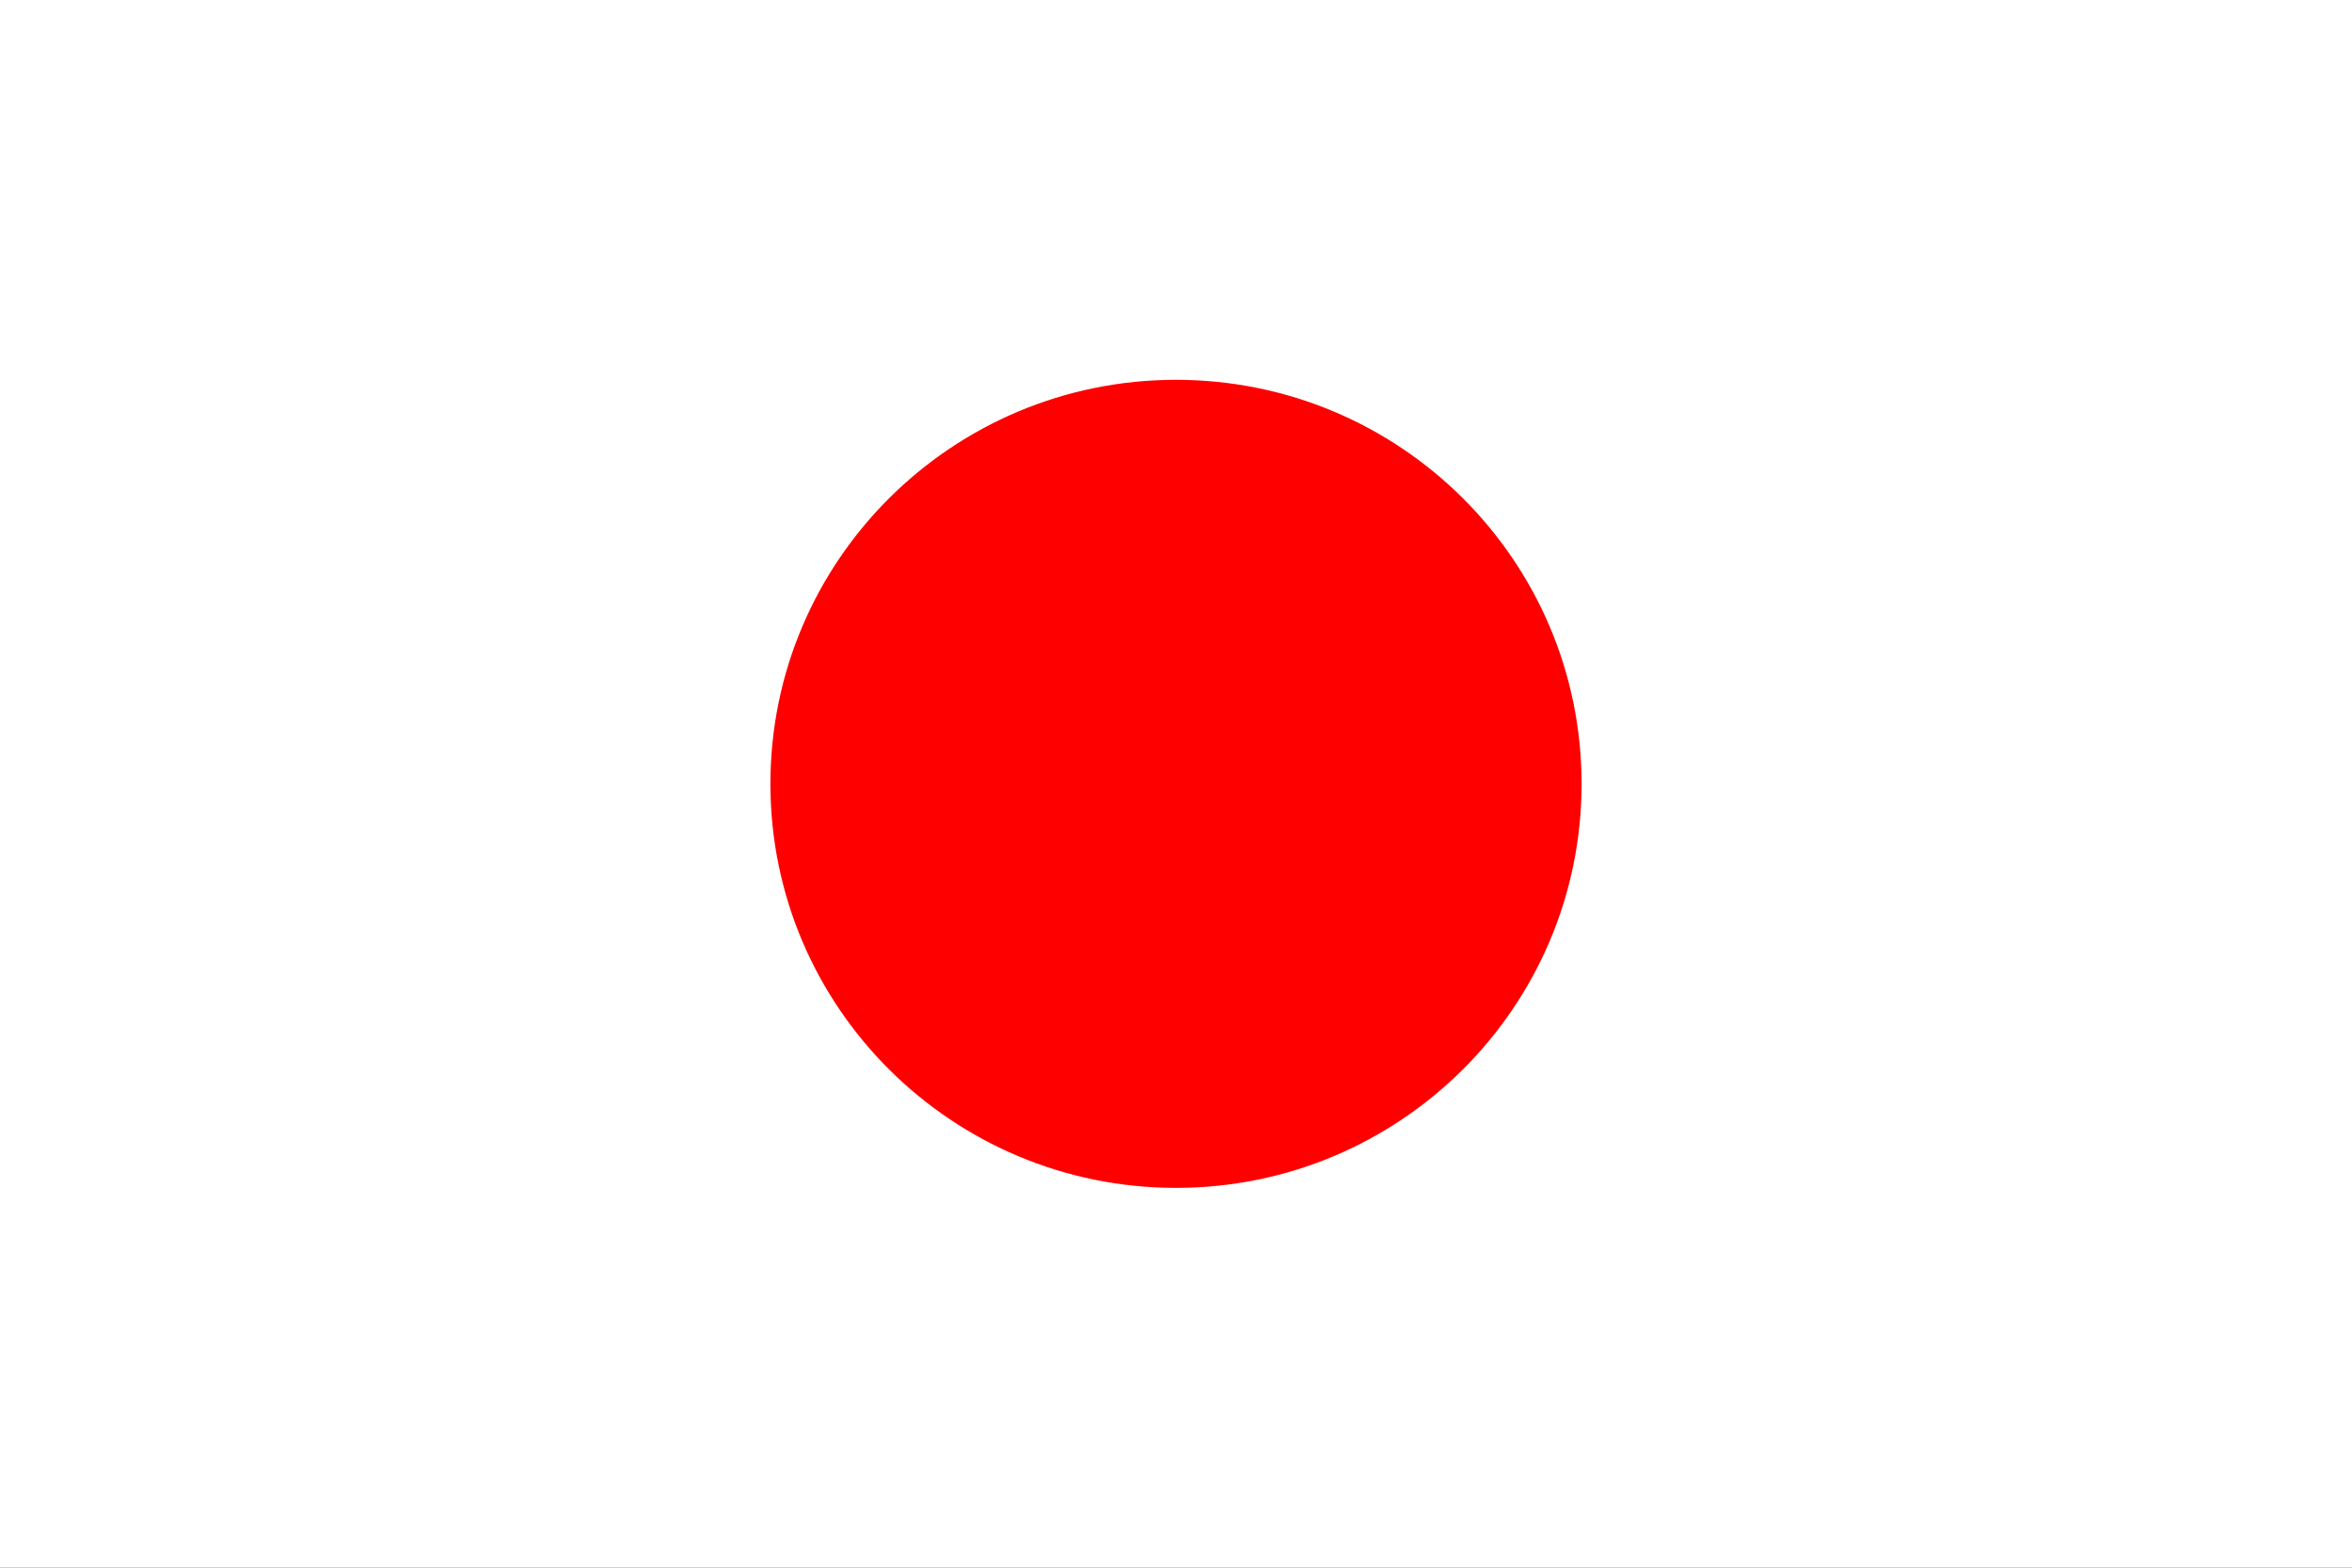 <svg viewBox="0 0 600 400" xmlns="http://www.w3.org/2000/svg" fill-rule="evenodd" clip-rule="evenodd" stroke-linejoin="round" stroke-miterlimit="1.414"><rect x="0" y="0" width="600" height="400" fill="#333333" stroke="none"/><g fill-rule="nonzero"><path fill="#fff" d="M0 .001h600V400H0z"/><path d="M403.465 200.001c0 56.935-46.323 103.089-103.465 103.089-57.144 0-103.467-46.154-103.467-103.089 0-56.935 46.323-103.09 103.467-103.09 57.142 0 103.465 46.155 103.465 103.09z" fill="red"/></g></svg>